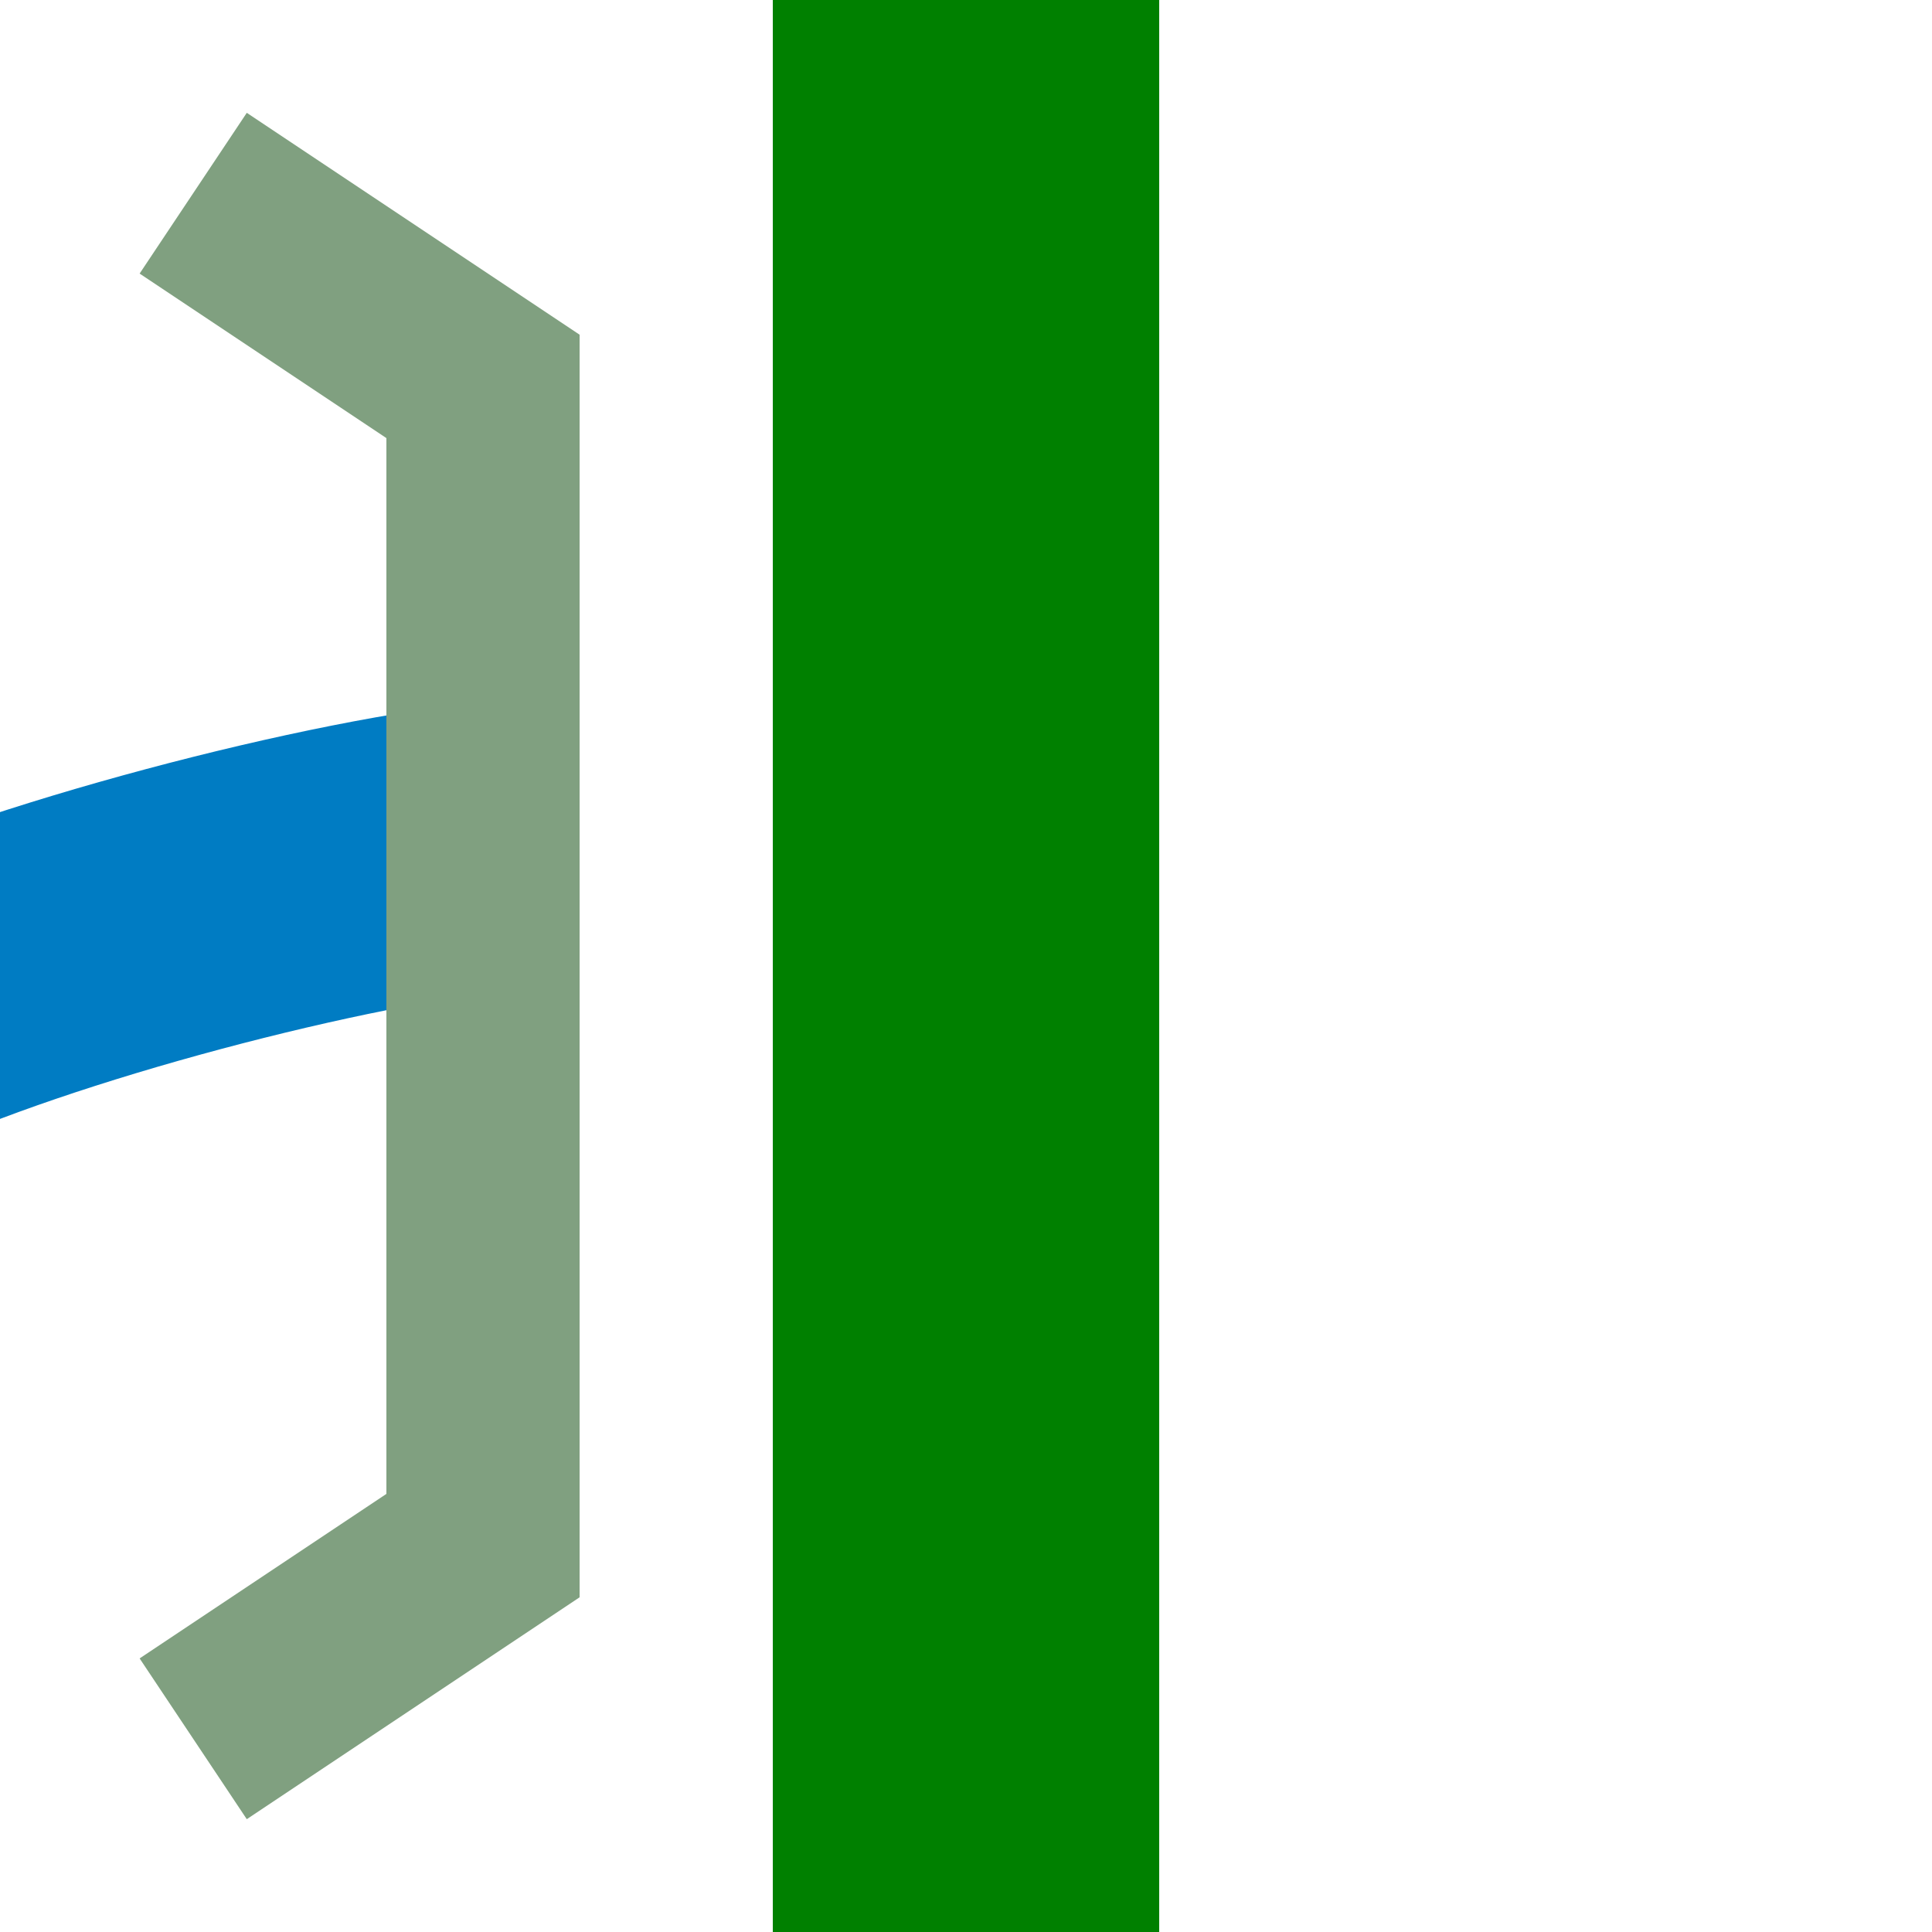 <svg xmlns="http://www.w3.org/2000/svg" width="500" height="500">
<title>fhKRZWae(Rr)</title>
<g fill="none">
 <path d="M -27,260 C 20,240 100,220 140,218 C 235,210 265,290 360,282" stroke="#007CC3" stroke-width="75" stroke-dasharray="150,275" />
 <path d="M 250,0 V 500" stroke="#008000" stroke-width="100" />
 <path d="M 50,50 125,100 V 400 L 50,450" stroke="#80A080" stroke-width="50" />
</g>
</svg>